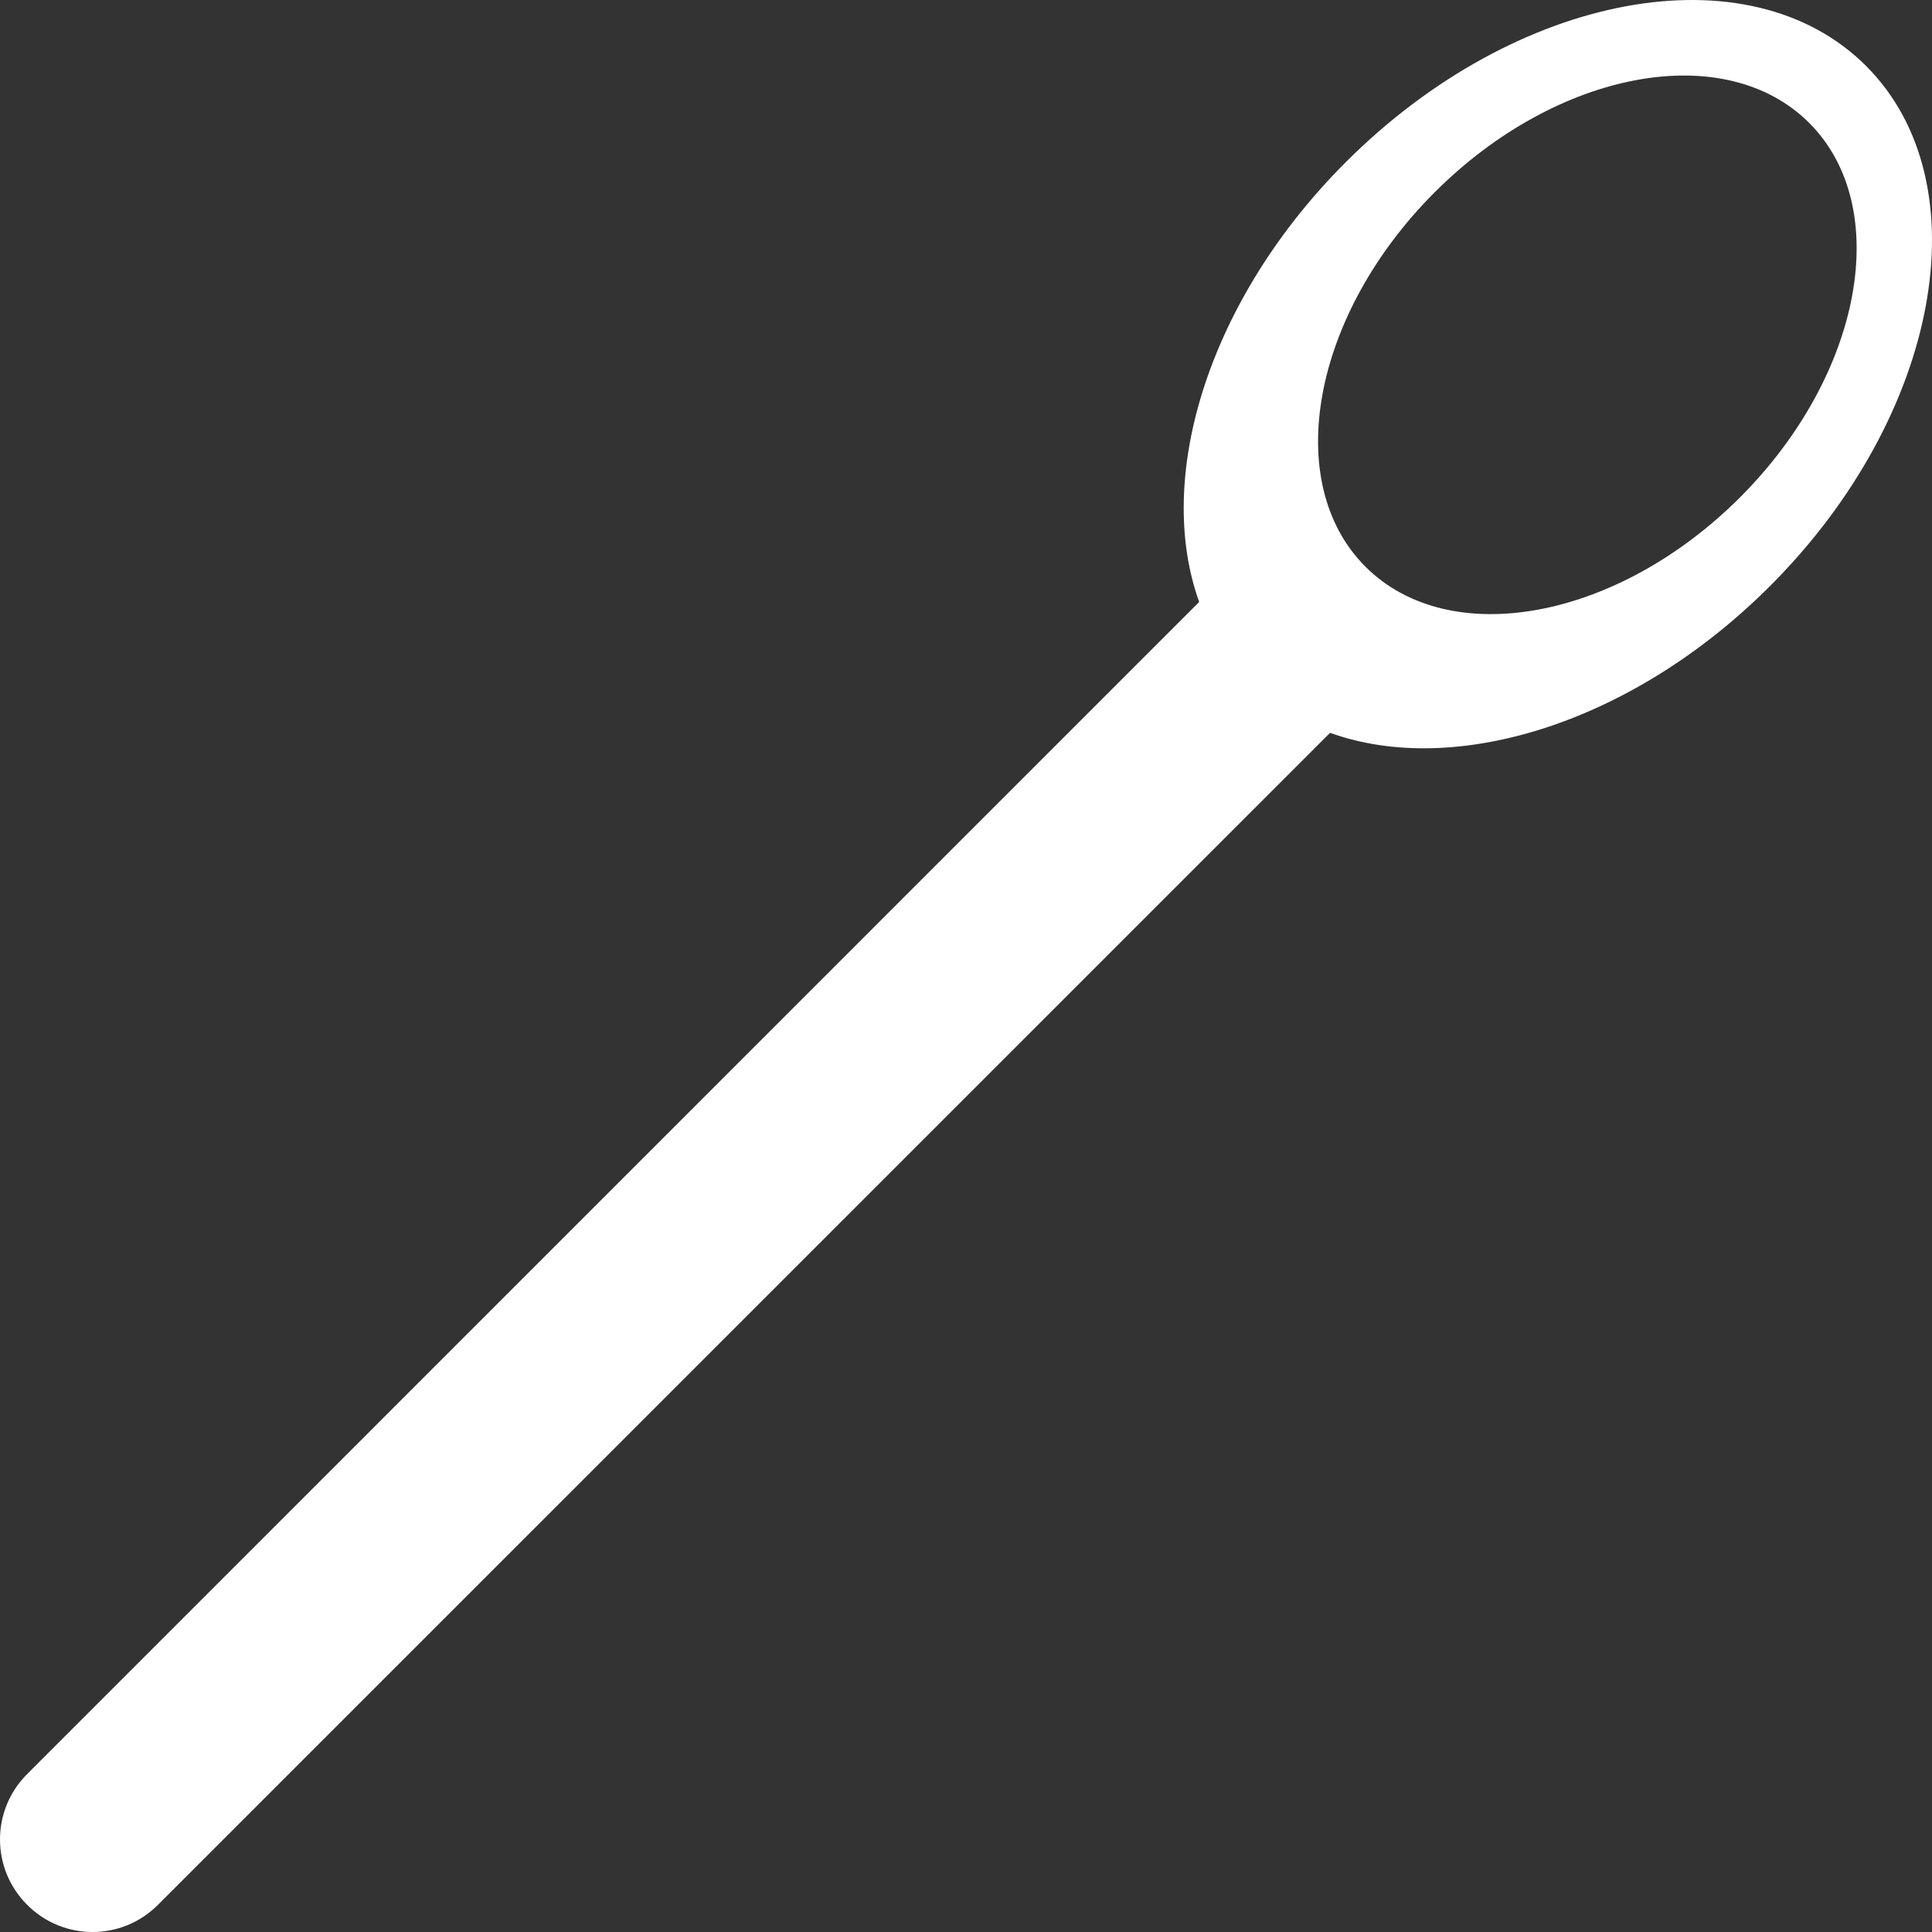 <svg width="16" height="16" viewBox="0 0 16 16" fill="none" xmlns="http://www.w3.org/2000/svg">
<rect x="0" y="0" width="16" height="16" fill="#333333" stroke="none"/>
<path d="M14.657 4.855C16.067 3.446 16.424 1.517 15.454 0.546C14.483 -0.424 12.555 -0.067 11.145 1.343C10.011 2.477 9.558 3.948 9.931 4.985L0.225 14.692C-0.075 14.991 -0.075 15.476 0.225 15.775C0.524 16.075 1.009 16.075 1.308 15.775L11.015 6.069C12.052 6.442 13.522 5.989 14.657 4.855ZM14.41 4.119C13.395 5.134 12.006 5.391 11.308 4.693C10.611 3.996 10.867 2.606 11.882 1.592C12.897 0.577 14.286 0.321 14.983 1.018C15.681 1.716 15.424 3.105 14.41 4.119Z" fill="white"/>
</svg>
